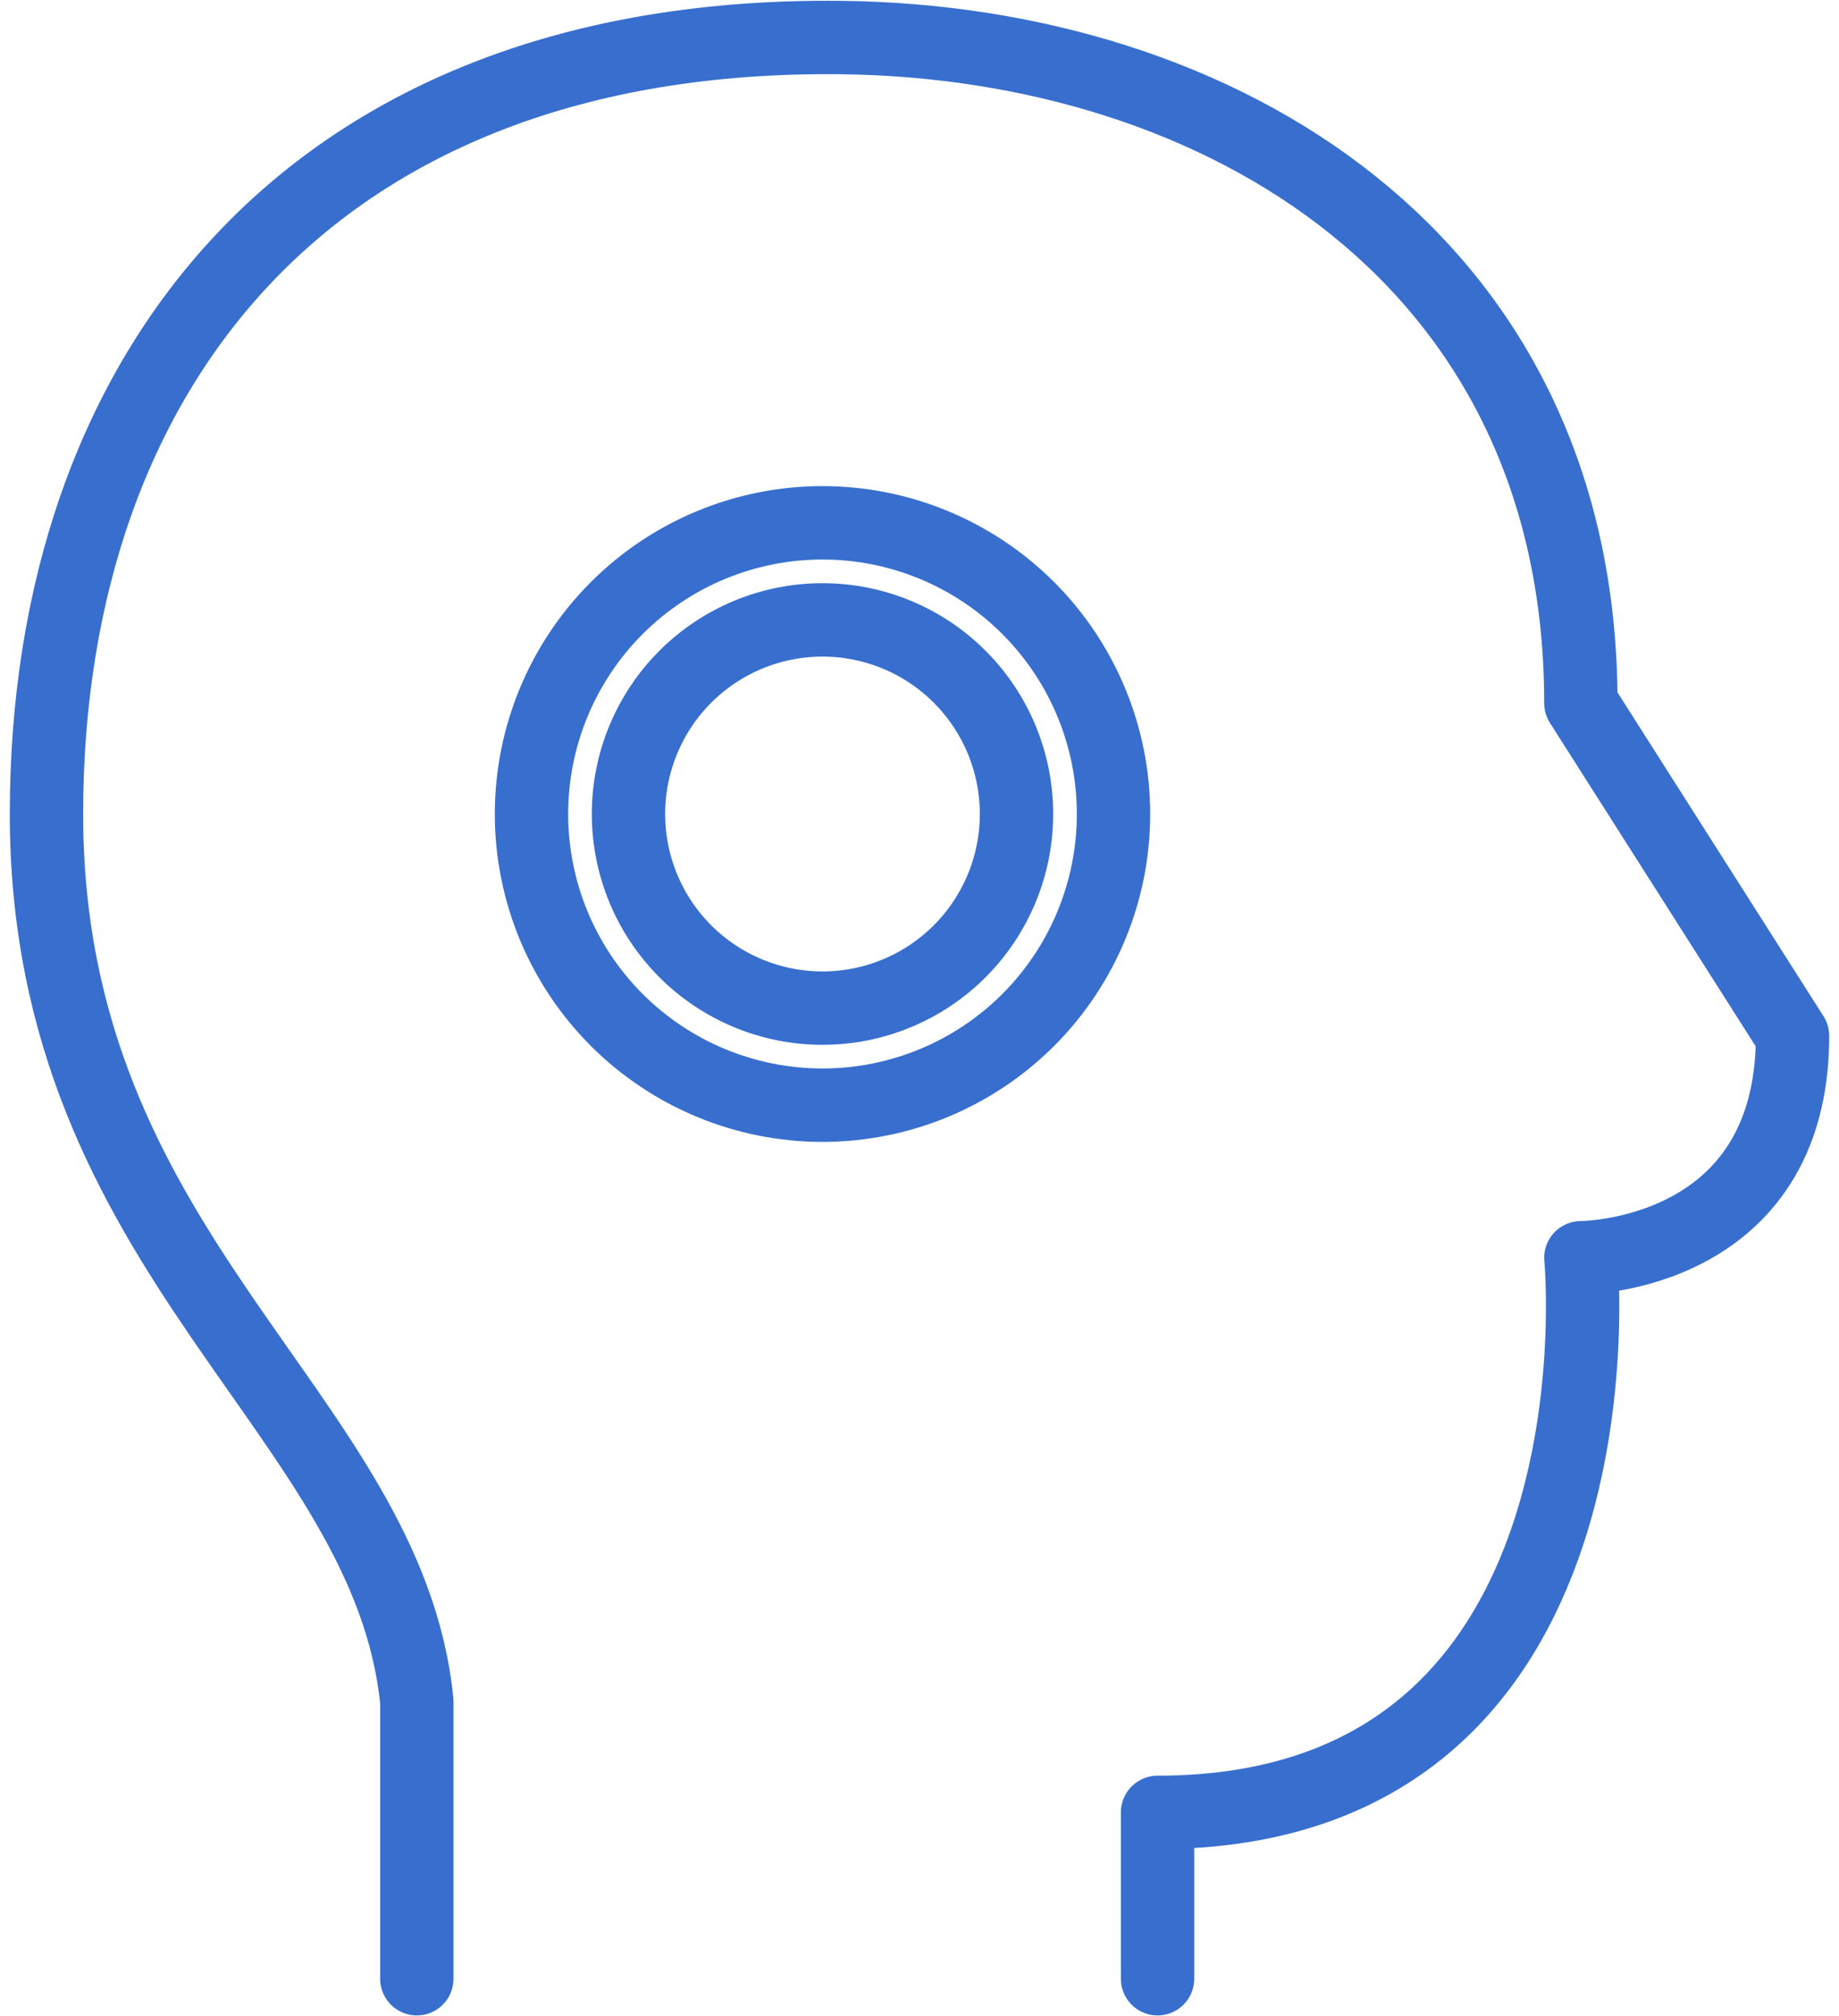 <svg width="94" height="103" viewBox="0 0 94 103" fill="none" xmlns="http://www.w3.org/2000/svg">
<path d="M21.306 101.083V86.917C19.828 72.156 2.375 64.253 2.375 41.583C2.375 18.924 15.896 1.639 42.944 1.917C62.416 2.125 80.806 13.251 80.806 35.921L91.625 52.918C91.625 64.253 80.806 64.253 80.806 64.253C80.806 64.253 83.513 92.585 59.168 92.585V101.083" stroke="#386FCE" stroke-width="3.75" stroke-linecap="round" stroke-linejoin="round"/>
<path d="M42.042 51.5C44.672 51.5 47.194 50.455 49.054 48.596C50.913 46.736 51.958 44.214 51.958 41.583C51.958 38.953 50.913 36.431 49.054 34.571C47.194 32.712 44.672 31.667 42.042 31.667C39.412 31.667 36.889 32.712 35.029 34.571C33.17 36.431 32.125 38.953 32.125 41.583C32.125 44.214 33.17 46.736 35.029 48.596C36.889 50.455 39.412 51.5 42.042 51.5Z" stroke="#386FCE" stroke-width="3.75" stroke-linecap="round" stroke-linejoin="round"/>
<path d="M42.042 56.458C45.987 56.458 49.77 54.891 52.56 52.102C55.349 49.312 56.917 45.528 56.917 41.583C56.917 37.638 55.349 33.855 52.56 31.065C49.77 28.275 45.987 26.708 42.042 26.708C38.097 26.708 34.313 28.275 31.523 31.065C28.734 33.855 27.167 37.638 27.167 41.583C27.167 45.528 28.734 49.312 31.523 52.102C34.313 54.891 38.097 56.458 42.042 56.458Z" stroke="#386FCE" stroke-width="3.75" stroke-linecap="round" stroke-linejoin="round"/>
</svg>
